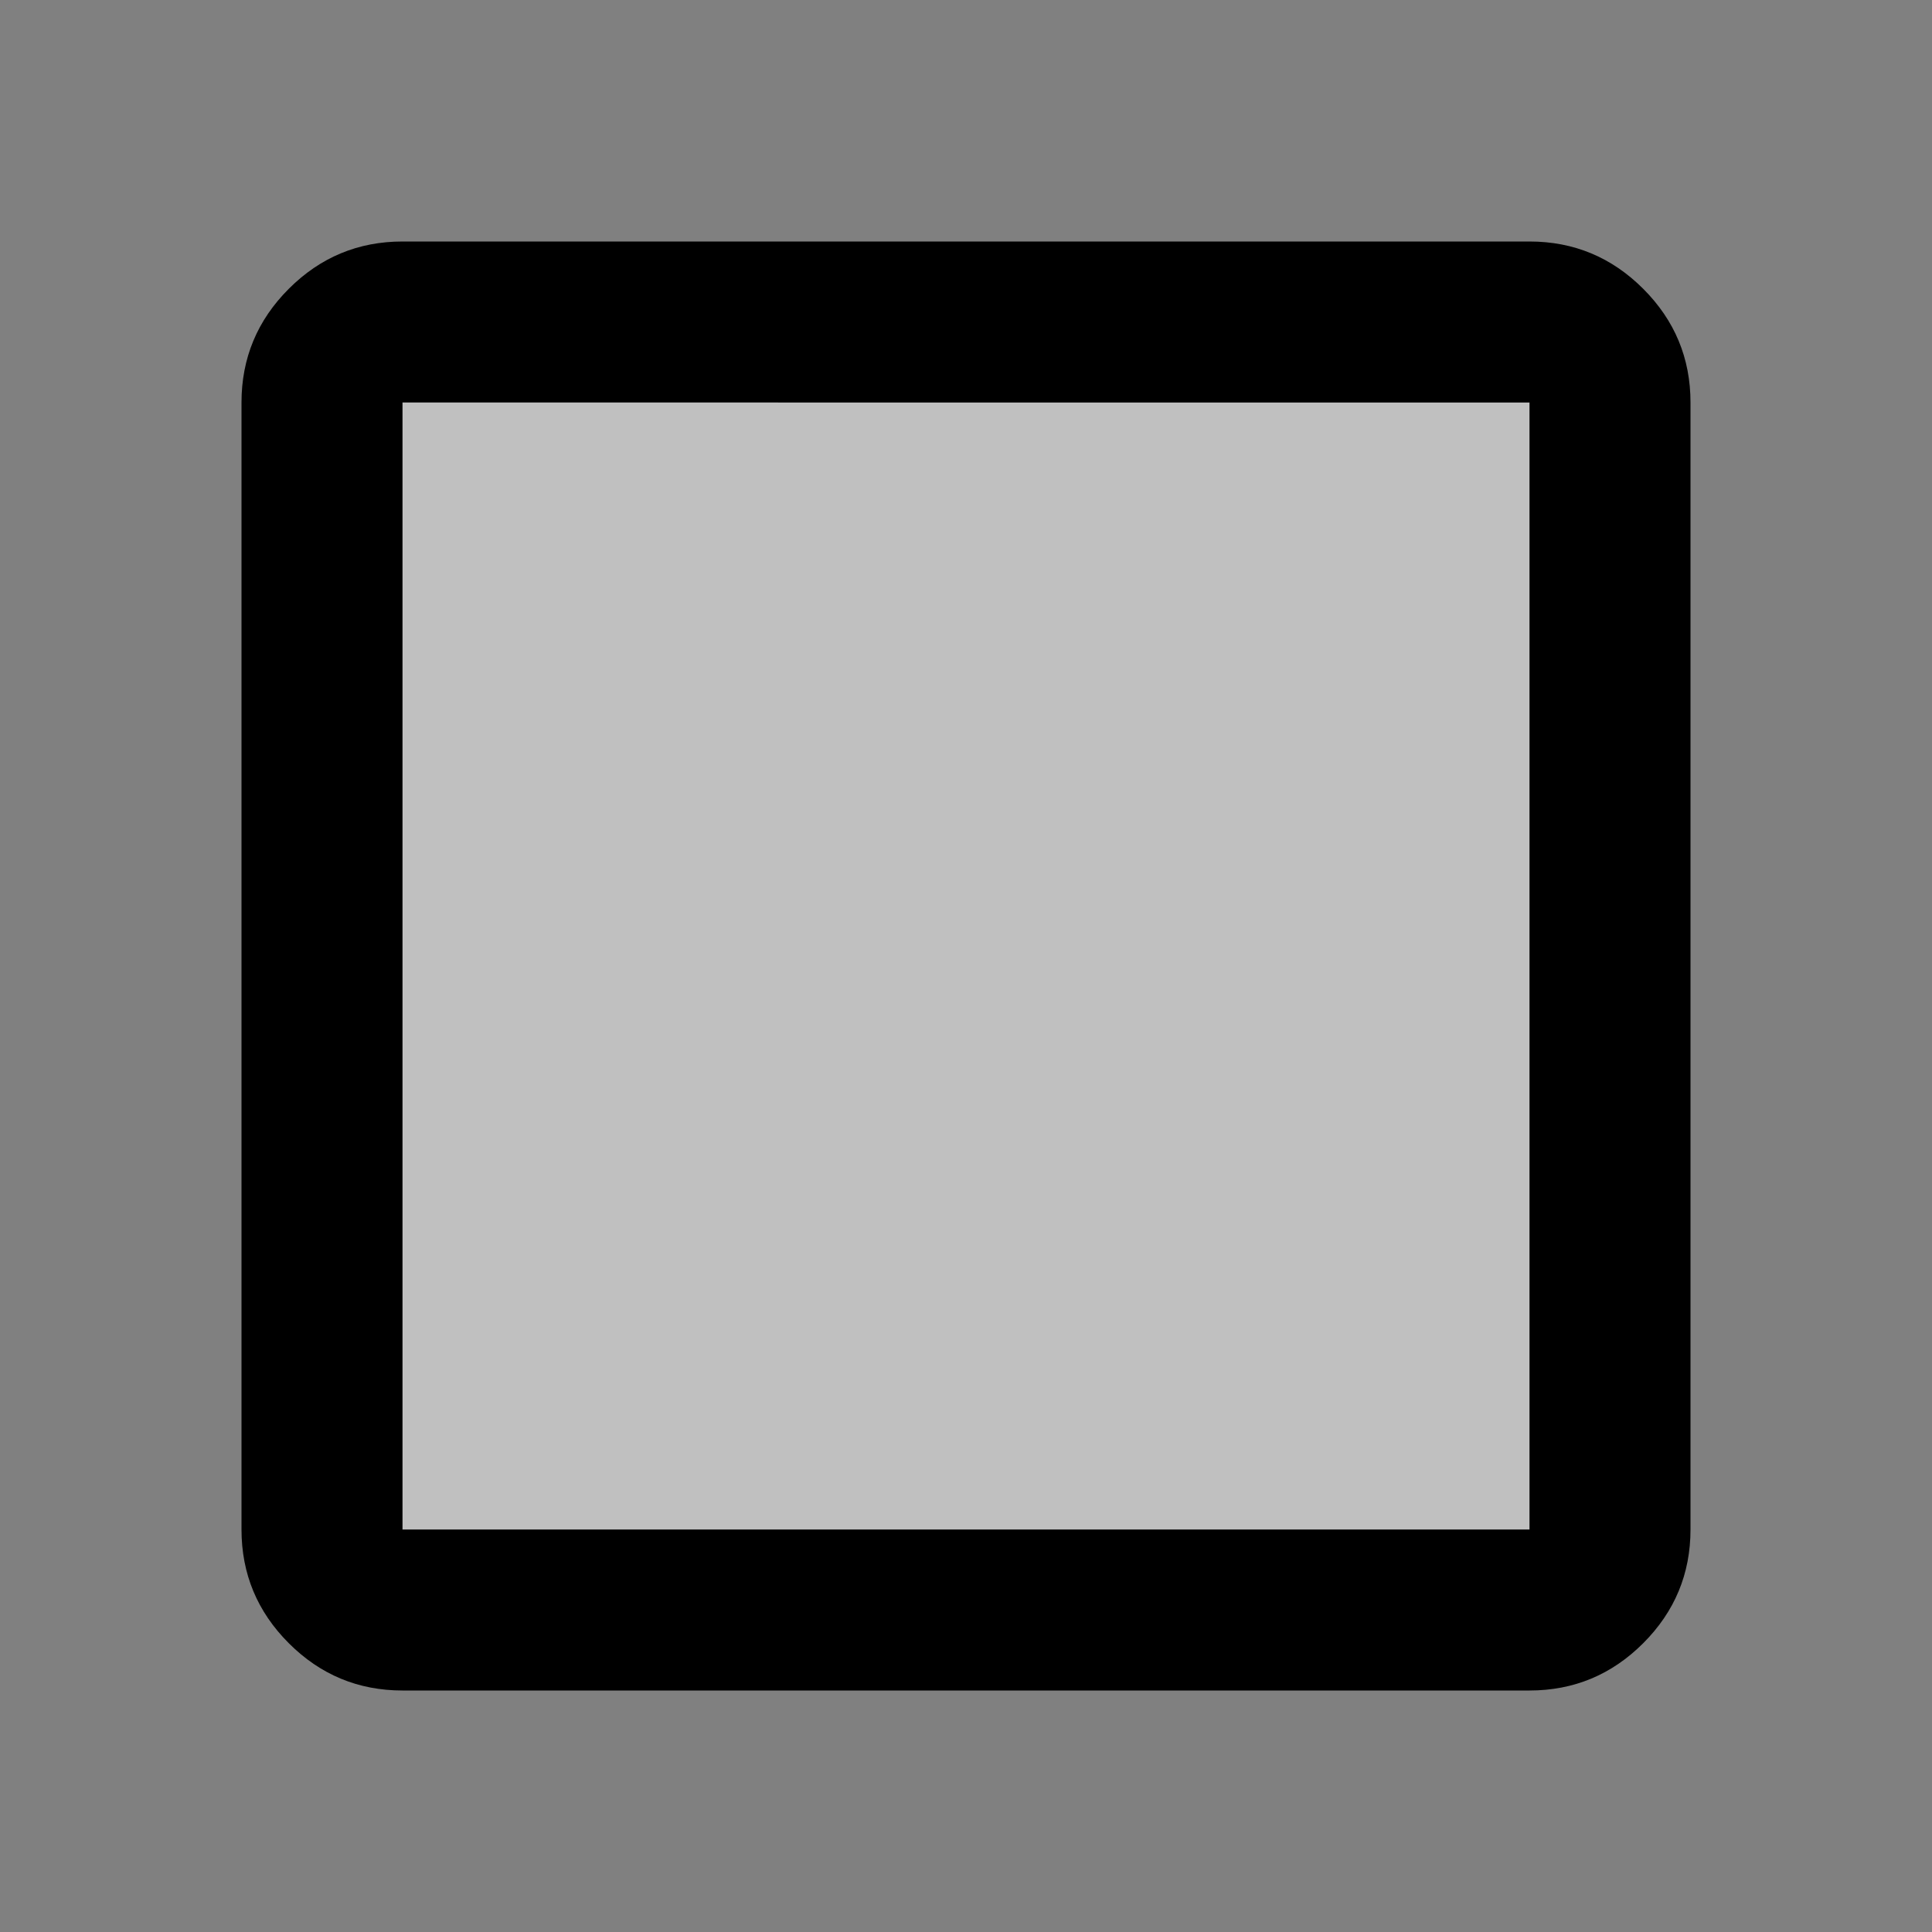 <svg xmlns="http://www.w3.org/2000/svg" height="24px" viewBox="0 -960 960 960" width="24px" fill="#000000">
<rect x="0" y="-960" width="960" height="960" fill="#808080" stroke="none"/>
<rect style="fill:#ffffff;fill-opacity:0.5;stroke-width:40" width="570.435" height="569.616" x="194.783" y="-763.581" />
<path d="M200-120q-33 0-56.5-23.5T120-200v-560q0-33 23.5-56.5T200-840h560q33 0 56.5 23.5T840-760v560q0 33-23.5 56.5T760-120H200Zm0-80h560v-560H200v560Z" />
</svg>
